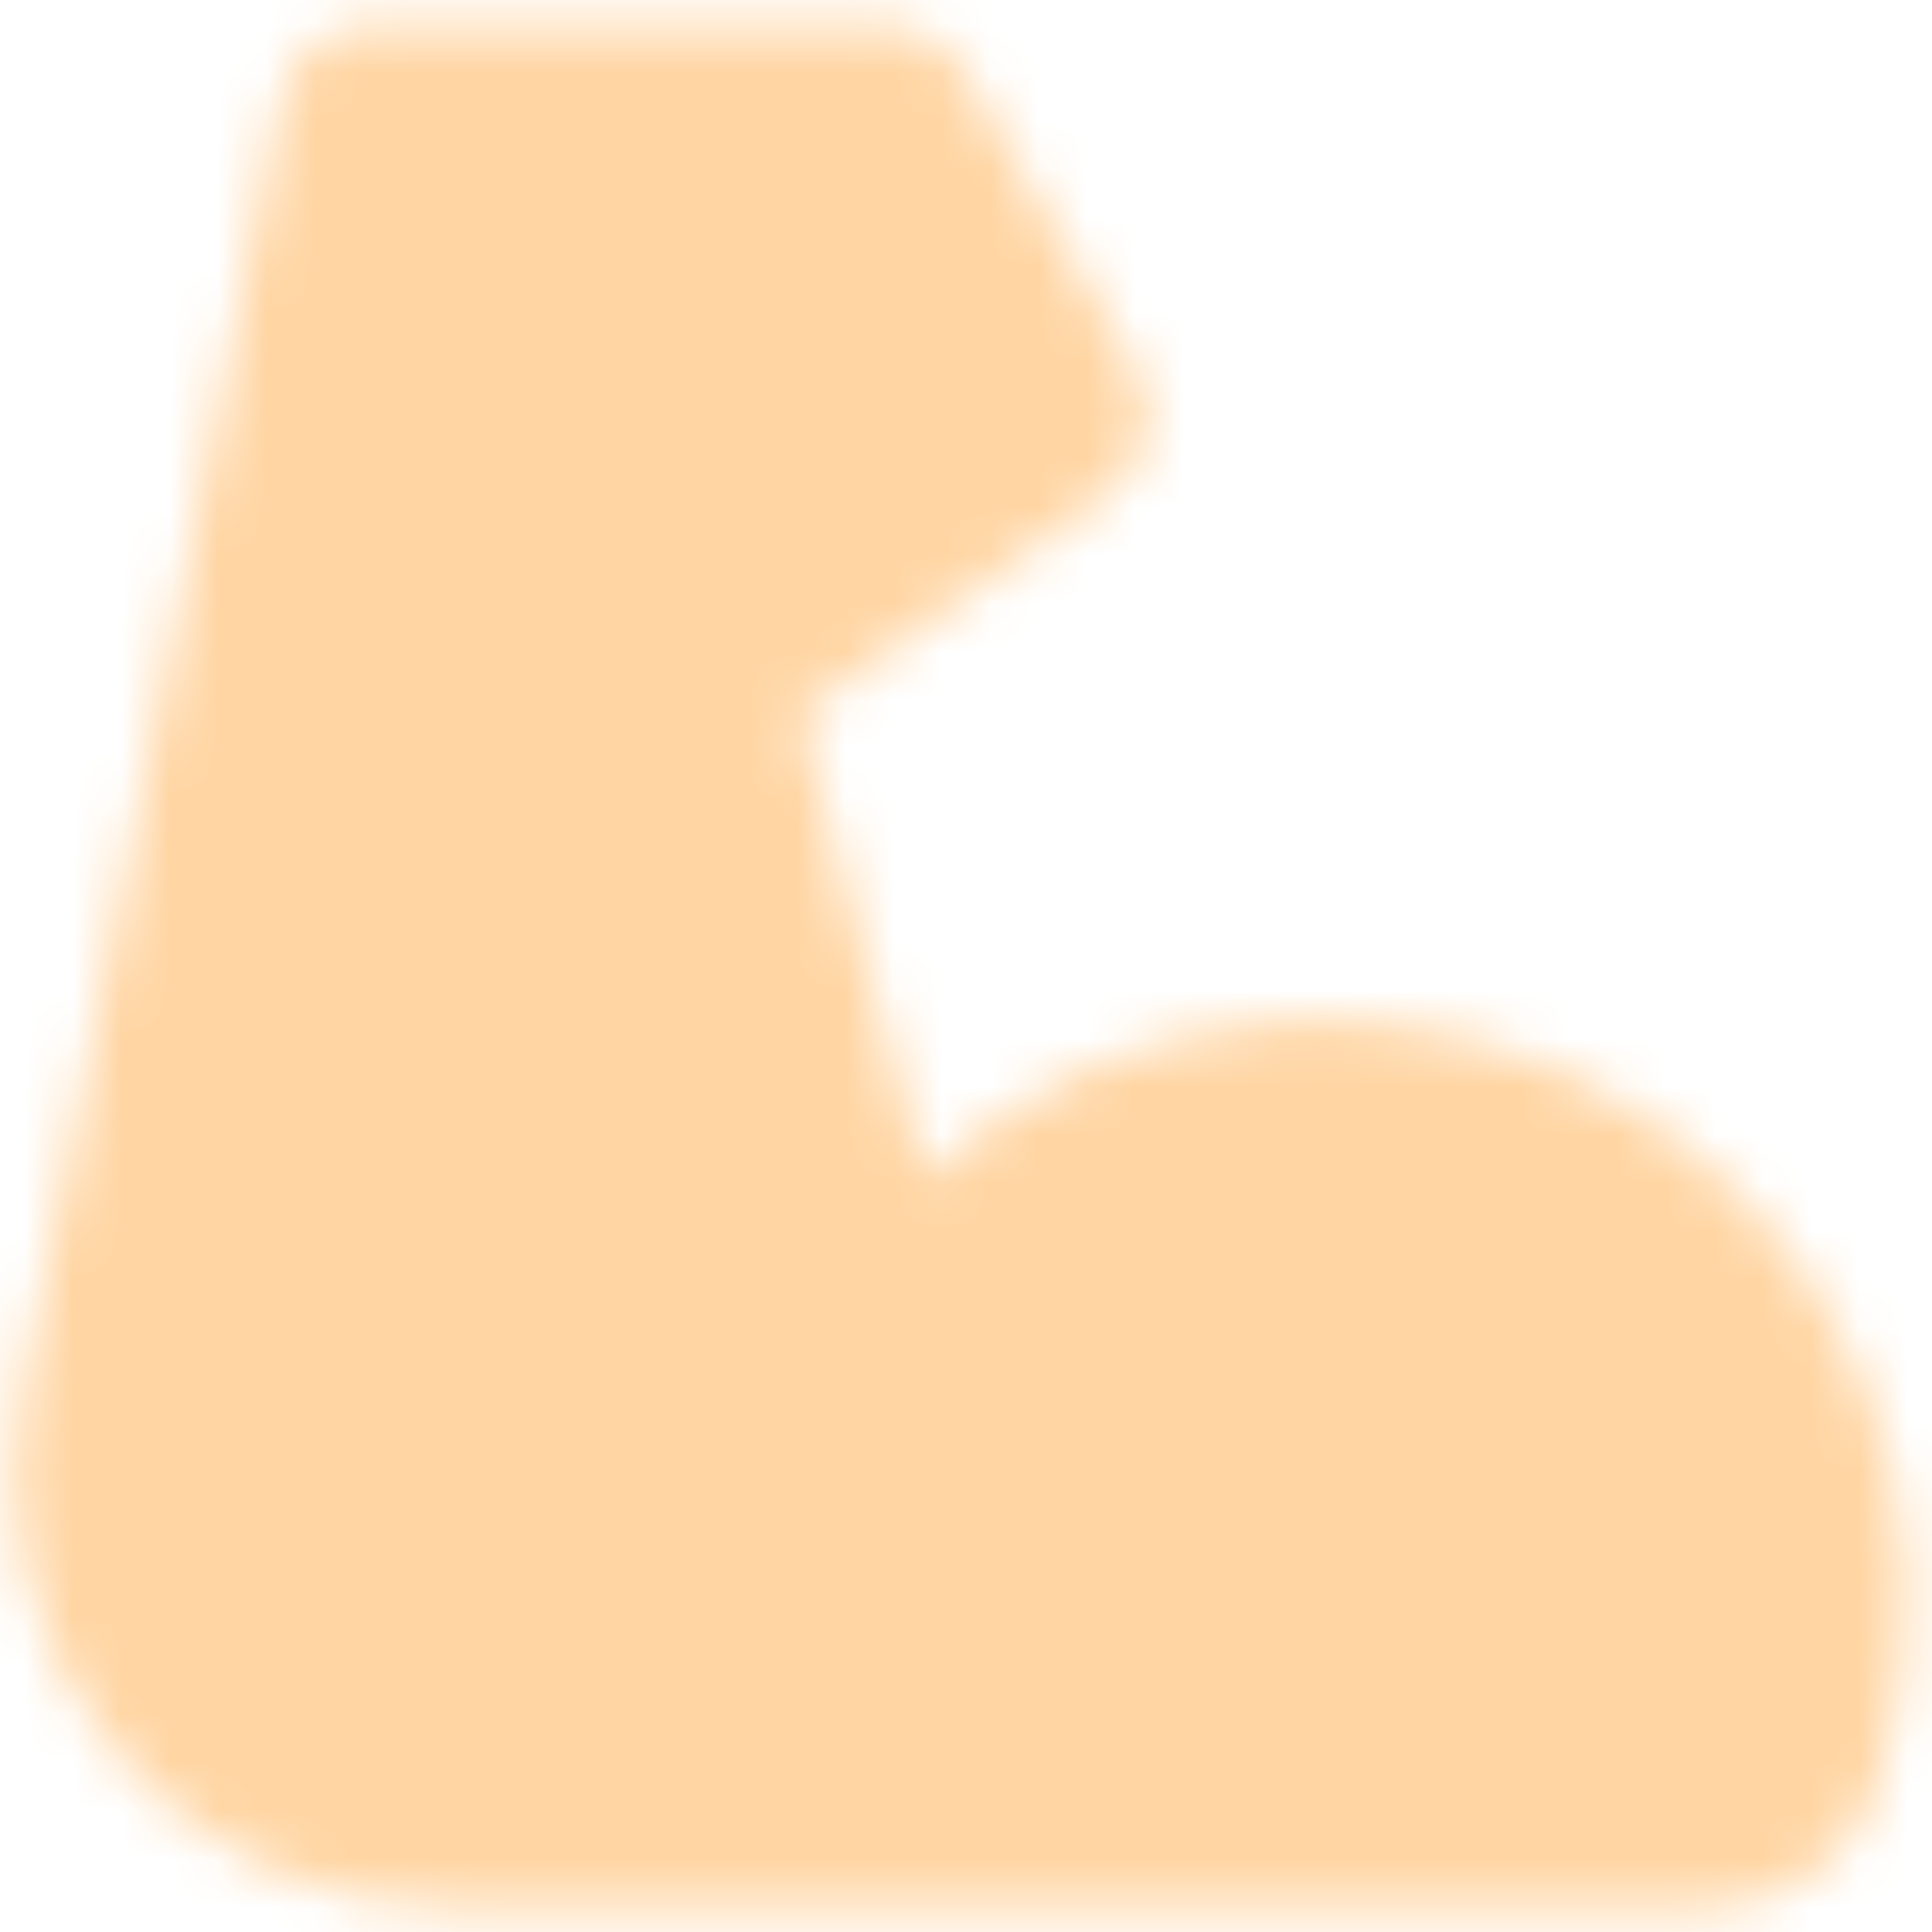 <?xml version="1.0" encoding="UTF-8"?>
<svg xmlns="http://www.w3.org/2000/svg" width="40" height="40" viewBox="0 0 40 40" fill="none">
  <mask id="mask0_775_2439" style="mask-type:alpha" maskUnits="userSpaceOnUse" x="0" y="0" width="40" height="40">
    <path d="M17.698 30.5C18.967 25.906 23.403 22.625 28.513 23.168C33.378 23.684 37.246 27.788 37.491 32.67C37.552 33.956 37.377 35.19 37.001 36.336C36.773 37.036 36.091 37.5 35.347 37.5H9.288C4.871 37.5 1.558 33.458 2.424 29.127L7.75 2.5H18.25L21.75 8.625L14.251 13.989L12.125 11.25" fill="white"></path>
    <path d="M17.698 30.5C18.967 25.906 23.403 22.625 28.513 23.168C33.378 23.684 37.246 27.788 37.491 32.67C37.552 33.956 37.377 35.19 37.001 36.336C36.773 37.036 36.091 37.5 35.347 37.5H9.288C4.871 37.5 1.558 33.458 2.424 29.127L7.75 2.5H18.25L21.75 8.625L14.251 13.989L12.125 11.25M14.26 13.989L18.25 28.75" stroke="white" stroke-width="4" stroke-miterlimit="2" stroke-linecap="round" stroke-linejoin="round"></path>
  </mask>
  <g mask="url(#mask0_775_2439)">
    <path d="M-1 -1H41V41H-1V-1Z" fill="#FFD5A3"></path>
  </g>
</svg>
